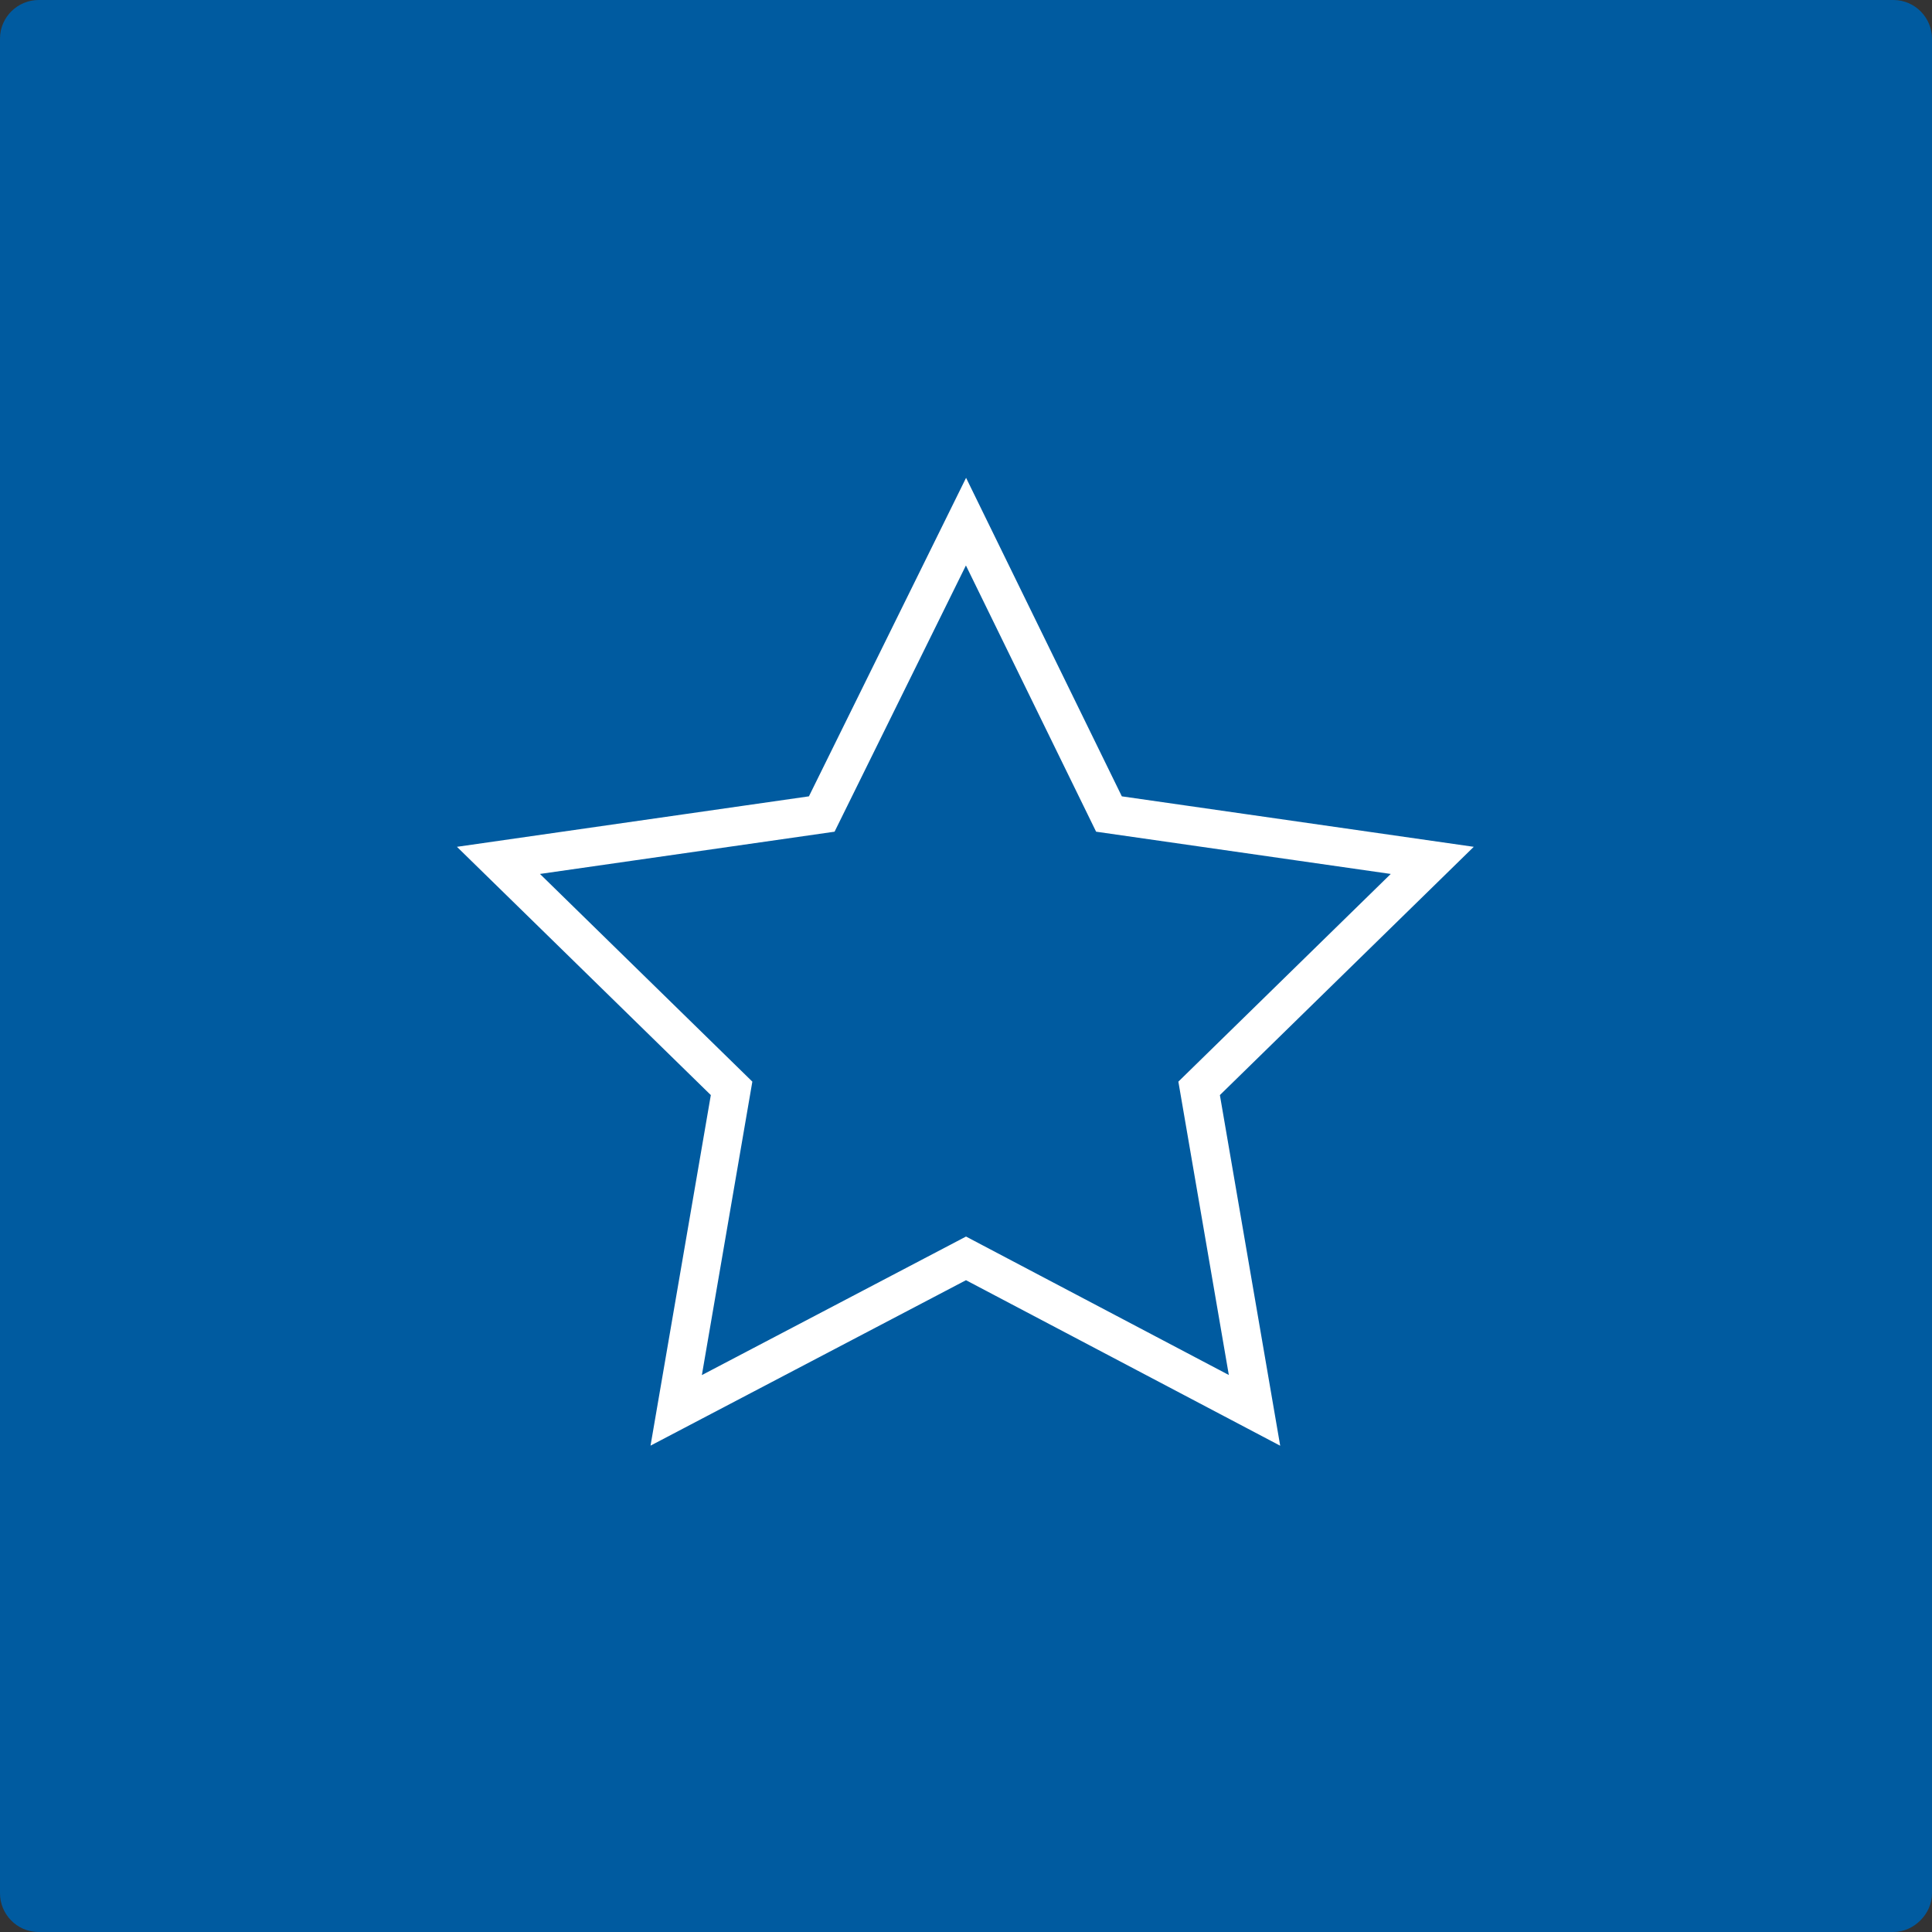 <svg xmlns="http://www.w3.org/2000/svg" xmlns:xlink="http://www.w3.org/1999/xlink" id="Layer_1" x="0px" y="0px" viewBox="0 0 150 150" style="enable-background:new 0 0 150 150;" xml:space="preserve"><rect x="0" y="0" width="150" height="150" fill="#333333" stroke="none"/><style type="text/css">	.st0{fill:#005BA0;}	.st1{fill:none;stroke:#FFFFFF;stroke-width:3;}</style><path class="st0" d="M147,150H3c-1.7,0-3-1.4-3-3V3c0-1.7,1.4-3,3-3h144c1.7,0,3,1.4,3,3v144C150,148.6,148.6,150,147,150z"></path><path id="Path_283" class="st1" d="M75,40.5L63.8,63.2l-25.1,3.6l18.1,17.7l-4.3,25L75,97.7l22.4,11.8l-4.3-25l18.1-17.7l-25.1-3.6 L75,40.5z"></path></svg>